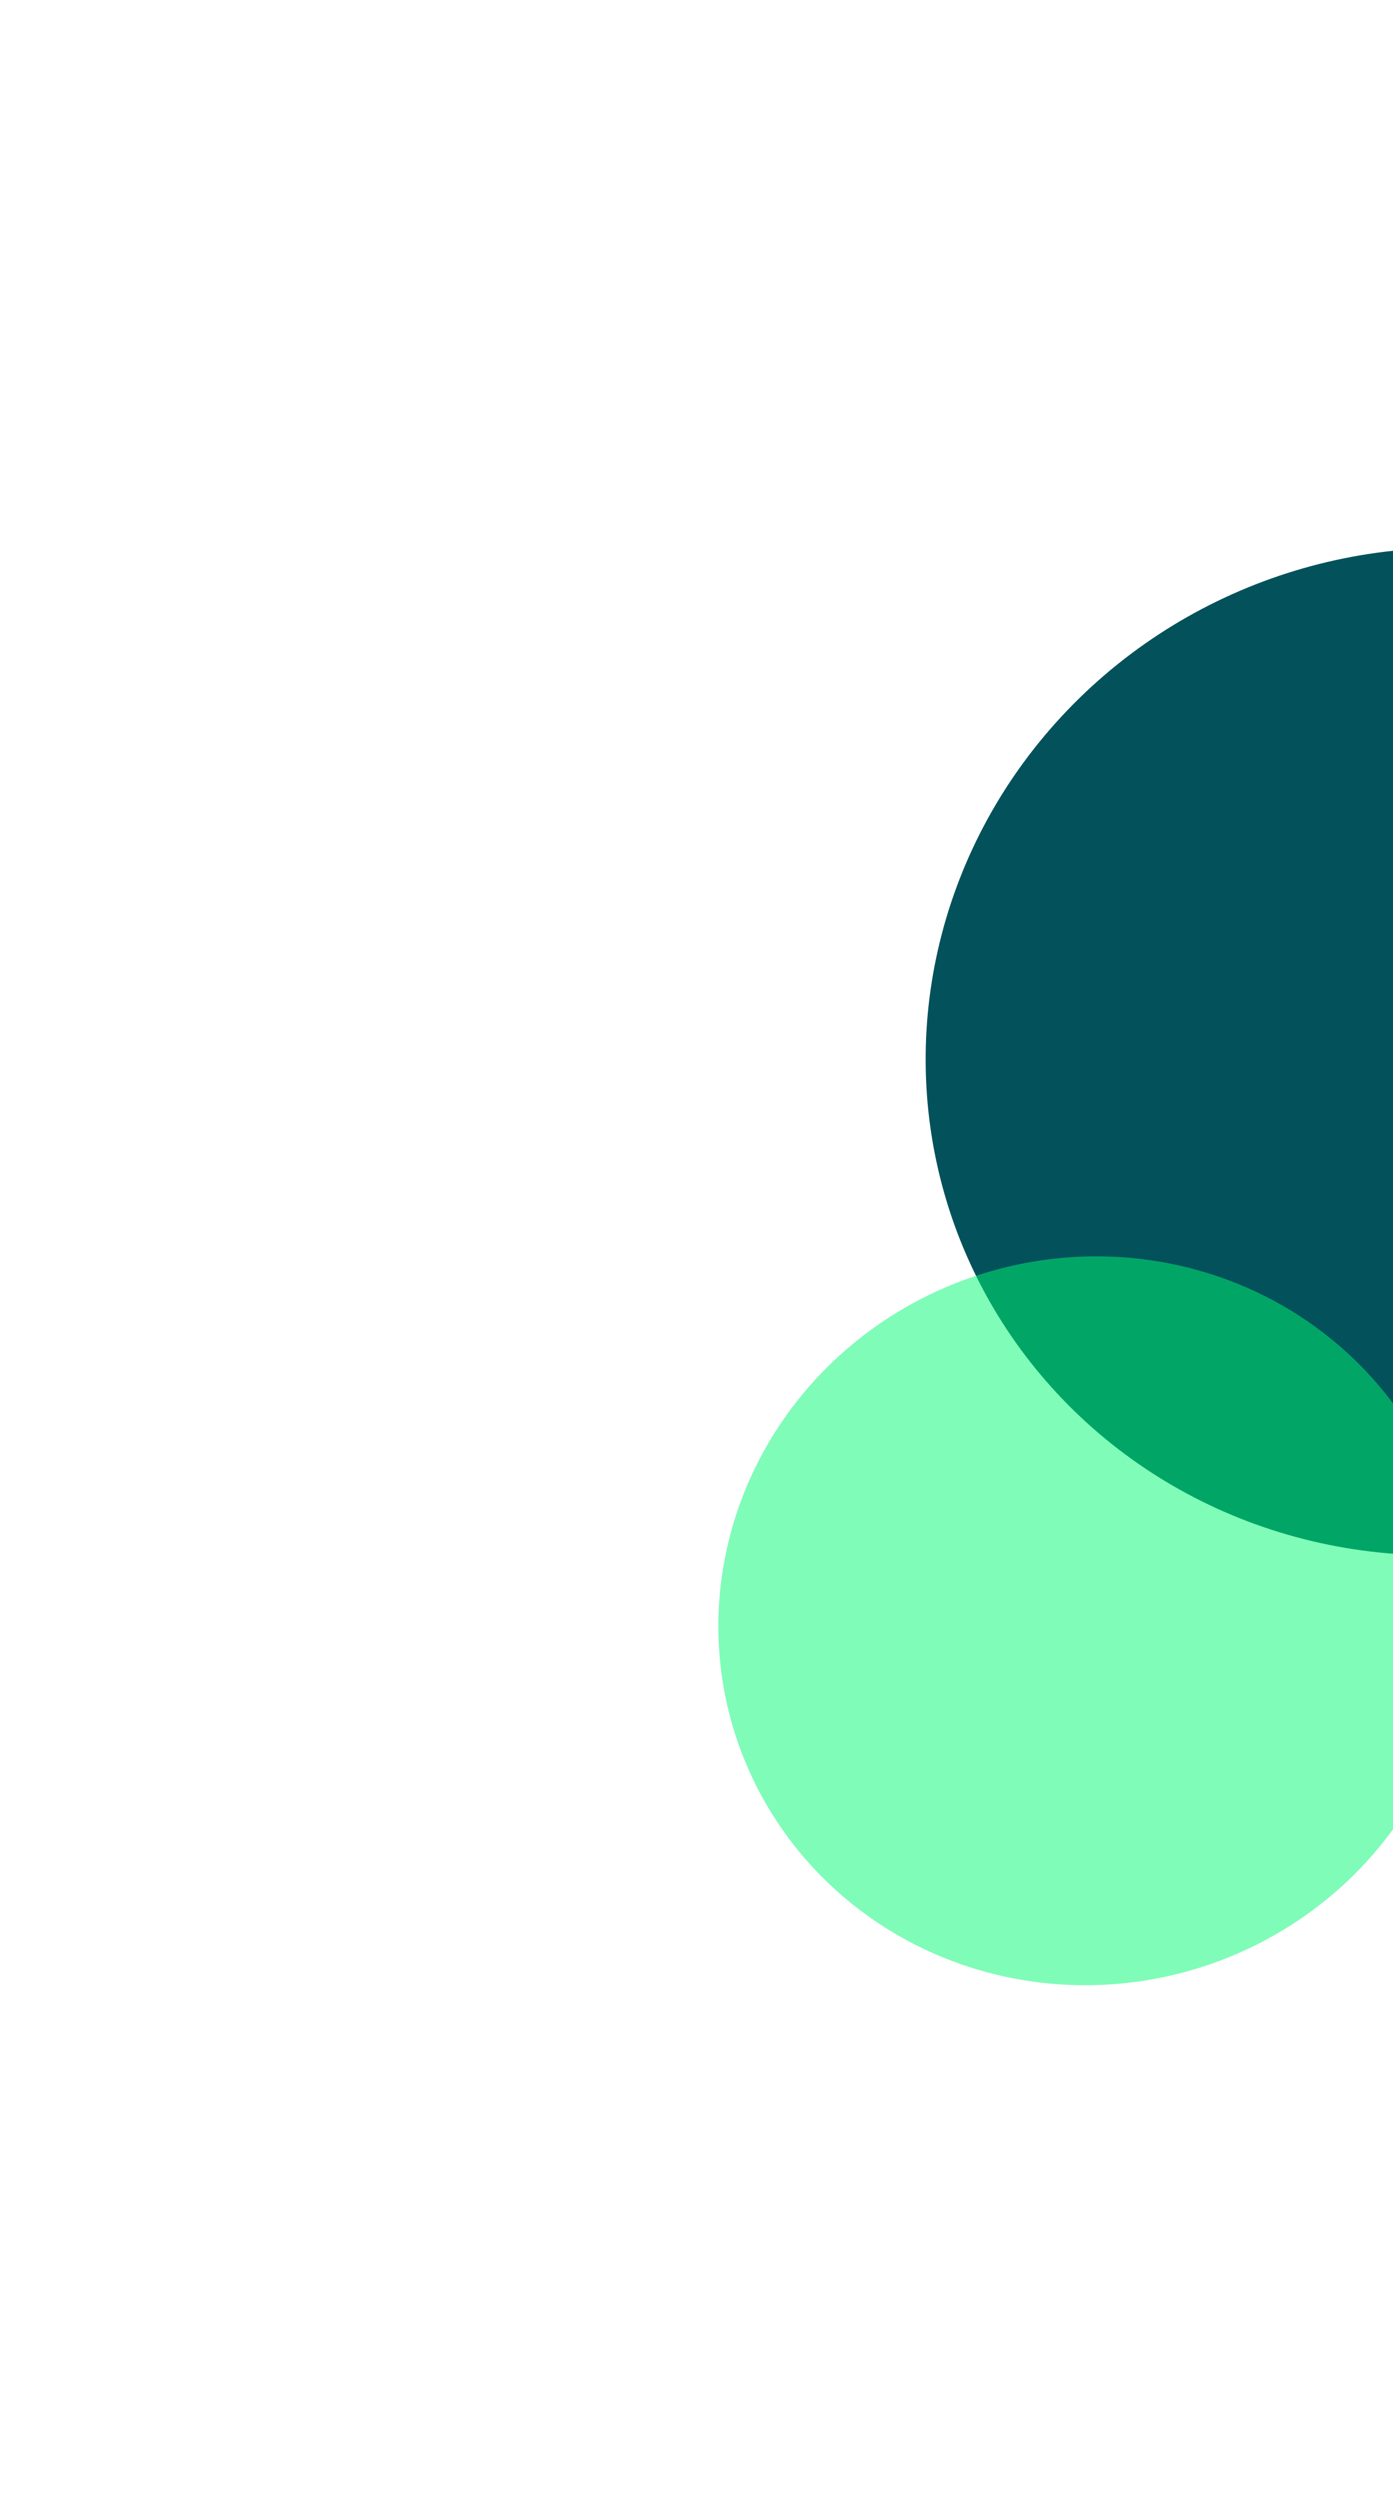 <svg width="1129" height="2025" viewBox="0 0 1129 2025" fill="none" xmlns="http://www.w3.org/2000/svg">
<g filter="url(#filter0_f_182_3280)">
<ellipse cx="1167.76" cy="851.728" rx="418.5" ry="407" transform="rotate(-16.904 1167.76 851.728)" fill="#03525B"/>
</g>
<g filter="url(#filter1_f_182_3280)">
<ellipse cx="884.061" cy="1312.82" rx="302.5" ry="294.5" transform="rotate(-16.904 884.061 1312.82)" fill="#00FB73" fill-opacity="0.5"/>
</g>
<defs>
<filter id="filter0_f_182_3280" x="307.111" y="0.634" width="1721.3" height="1702.19" filterUnits="userSpaceOnUse" color-interpolation-filters="sRGB">
<feFlood flood-opacity="0" result="BackgroundImageFix"/>
<feBlend mode="normal" in="SourceGraphic" in2="BackgroundImageFix" result="shape"/>
<feGaussianBlur stdDeviation="221.5" result="effect1_foregroundBlur_182_3280"/>
</filter>
<filter id="filter1_f_182_3280" x="0.15" y="435.554" width="1767.82" height="1754.53" filterUnits="userSpaceOnUse" color-interpolation-filters="sRGB">
<feFlood flood-opacity="0" result="BackgroundImageFix"/>
<feBlend mode="normal" in="SourceGraphic" in2="BackgroundImageFix" result="shape"/>
<feGaussianBlur stdDeviation="291" result="effect1_foregroundBlur_182_3280"/>
</filter>
</defs>
</svg>
